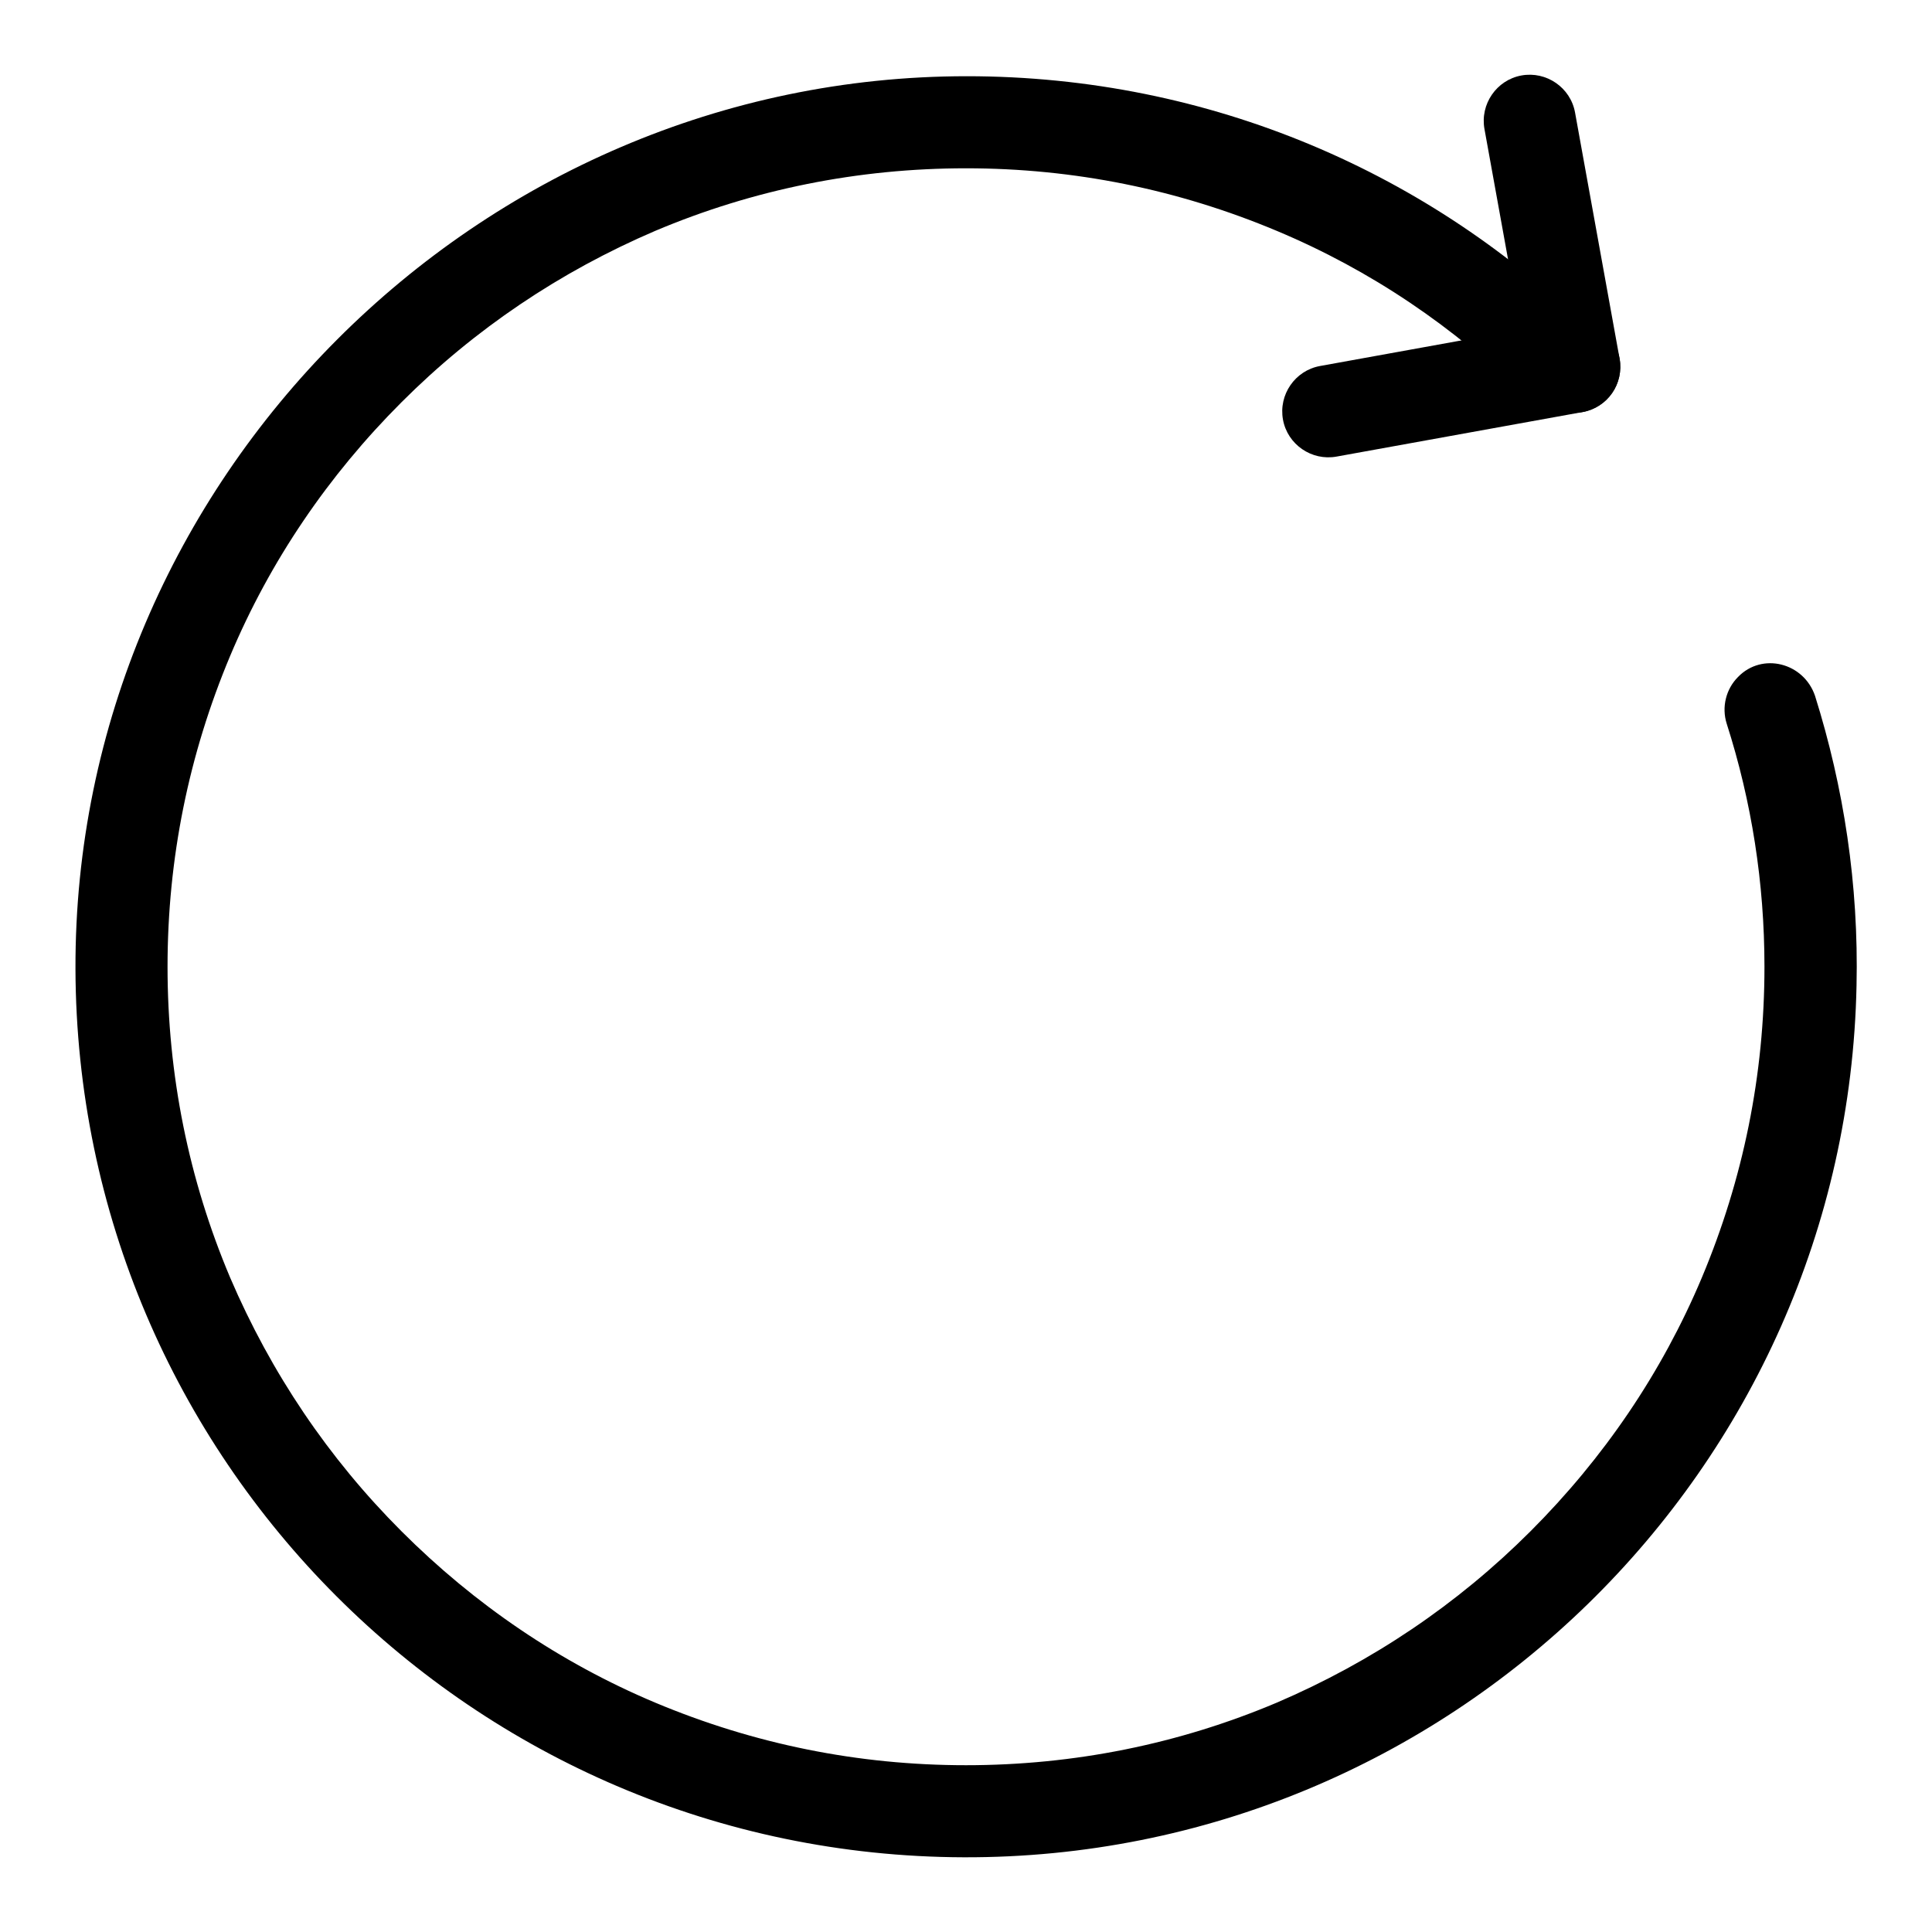 <?xml version="1.0" encoding="utf-8"?>
<!-- Svg Vector Icons : http://www.onlinewebfonts.com/icon -->
<!DOCTYPE svg PUBLIC "-//W3C//DTD SVG 1.1//EN" "http://www.w3.org/Graphics/SVG/1.1/DTD/svg11.dtd">
<svg version="1.1" xmlns="http://www.w3.org/2000/svg" xmlns:xlink="http://www.w3.org/1999/xlink" x="0px" y="0px" viewBox="0 0 256 256" enable-background="new 0 0 256 256" xml:space="preserve">
<g> <path fill="#000000" d="M230.3,89.7c-1.6,1.6-2.2,4-1.5,6.2c3.3,10.3,5,21.1,5,32.2c0,14.3-2.8,28.1-8.3,41.2 c-5.3,12.6-13,23.9-22.7,33.6c-9.7,9.7-21,17.3-33.6,22.7c-13,5.5-26.9,8.3-41.2,8.3c-14.3,0-28.1-2.8-41.2-8.3 c-12.6-5.3-23.9-13-33.6-22.7c-9.7-9.7-17.3-21-22.7-33.6c-5.5-13-8.3-26.9-8.3-41.2c0-14.3,2.8-28.1,8.3-41.2 c5.3-12.6,13-23.9,22.7-33.6c9.7-9.7,21-17.3,33.6-22.7c13-5.5,26.9-8.3,41.2-8.3c14.3,0,28.1,2.8,41.2,8.3 c12.4,5.2,23.5,12.7,33.1,22.2l8.7-8.7c-21.3-21.1-50.6-34-82.9-34C63.3,10.1,9.8,63.7,10,128.4c0.2,64.9,52.8,117.5,117.7,117.7 c64.2,0.2,117-51.3,118.3-115.5c0.3-13.4-1.7-26.3-5.5-38.4C239,87.8,233.5,86.4,230.3,89.7L230.3,89.7z"/> <path fill="#000000" d="M209.7,54.6c-3.3,0.6-6.5-1.6-7.1-4.9l-5.9-32.6c-0.6-3.3,1.6-6.5,4.9-7.1c3.3-0.6,6.5,1.6,7.1,4.9 l5.9,32.6C215.2,50.9,213,54,209.7,54.6z"/> <path fill="#000000" d="M214.6,47.5c0.6,3.3-1.6,6.5-4.9,7.1l-32.6,5.9c-3.3,0.6-6.5-1.6-7.1-4.9c-0.6-3.3,1.6-6.5,4.9-7.1 l32.6-5.9C210.8,42,214,44.2,214.6,47.5z"/></g>
</svg>